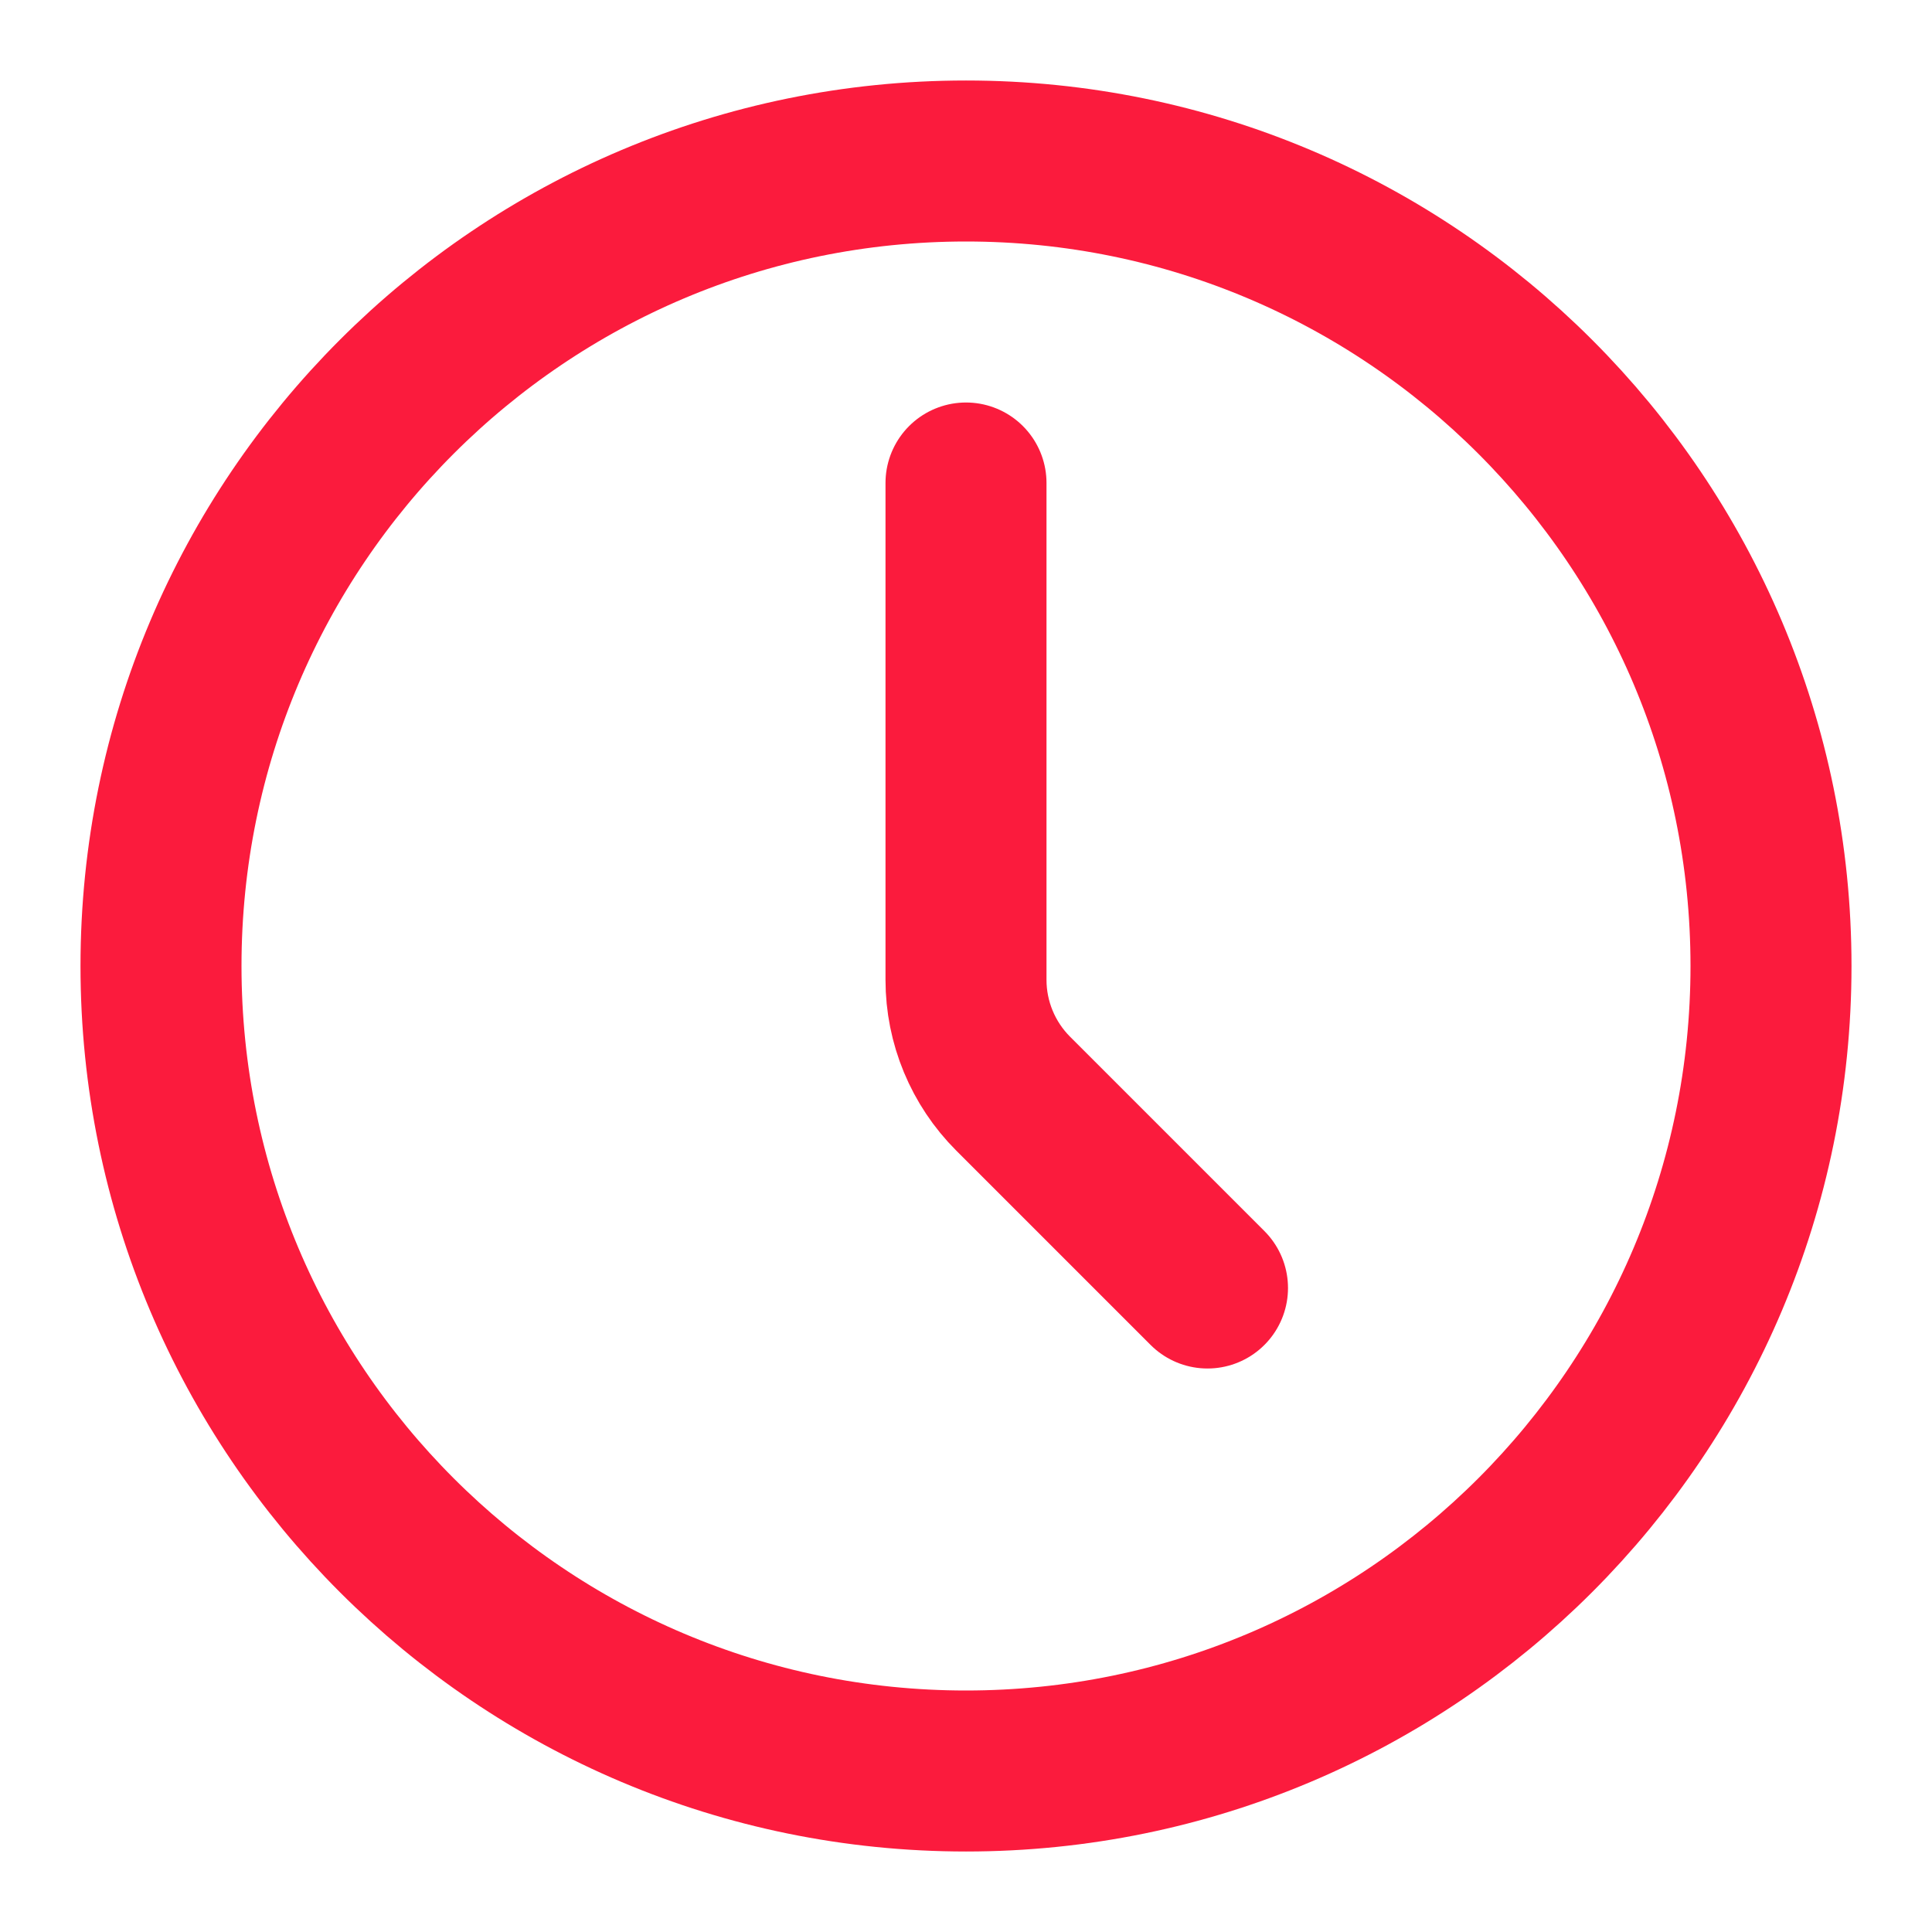 <?xml version="1.0" encoding="UTF-8"?> <svg xmlns="http://www.w3.org/2000/svg" width="24" height="24" viewBox="0 0 24 24" fill="none"> <path d="M12 22C17.523 22 22 17.523 22 12C22 6.477 17.523 2 12 2C6.477 2 2 6.477 2 12C2 17.523 6.477 22 12 22Z" stroke="#FB1B3D" stroke-width="2" stroke-linecap="round" stroke-linejoin="round"></path> <path d="M15 16L12.586 13.586C12.211 13.211 12 12.702 12 12.172V6" stroke="#FB1B3D" stroke-width="2" stroke-linecap="round" stroke-linejoin="round"></path> </svg> 